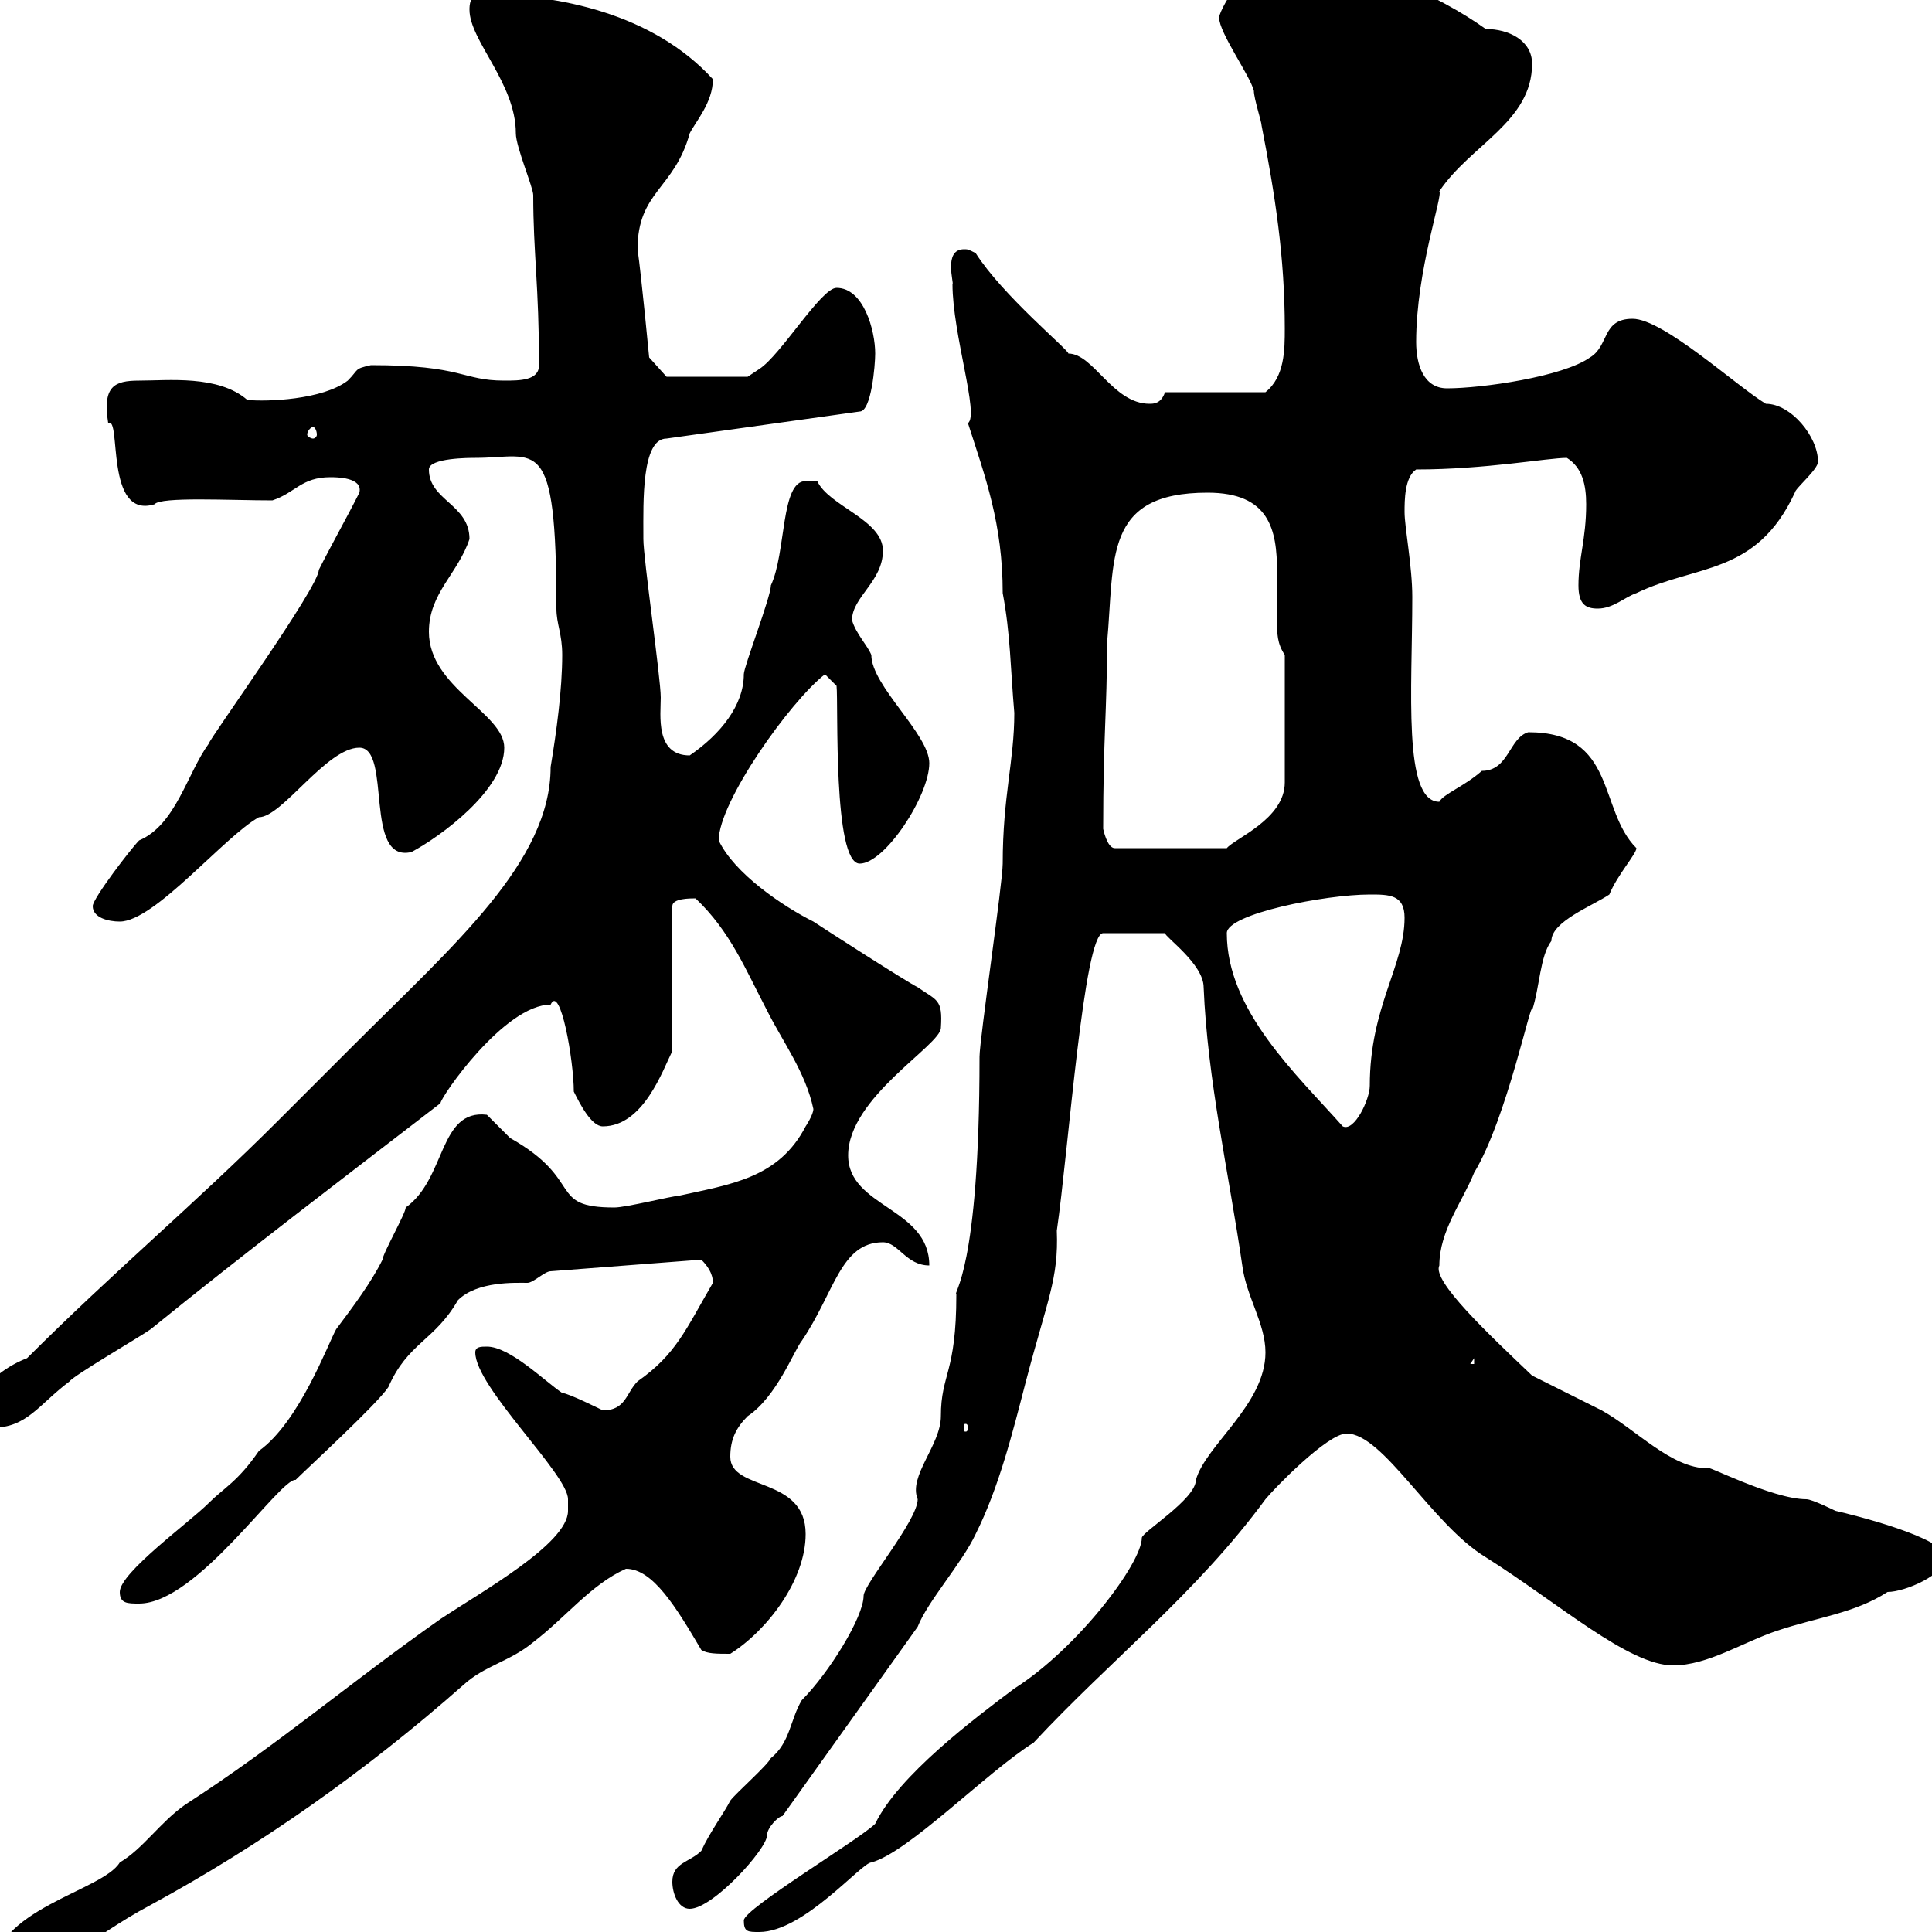 <svg xmlns="http://www.w3.org/2000/svg" xmlns:xlink="http://www.w3.org/1999/xlink" width="300" height="300"><path d="M88.20 234.60C88.20 239.70 74.70 247.20 68.40 251.40C54.30 261.30 43.20 270.90 28.80 280.20C24.90 282.90 22.20 287.10 18.60 289.20C15.90 293.70-1.20 296.40-1.20 306.60C9.60 306.60 13.20 301.20 23.40 295.80C40.50 286.50 56.70 275.10 72 261.60C75.30 258.60 79.20 258 82.80 255C87.90 251.10 91.80 246 97.20 243.60C101.40 243.60 105 249.60 108.90 256.20C109.80 256.80 111.30 256.80 113.40 256.80C119.10 253.20 125.10 245.40 125.10 238.20C125.10 229.20 113.40 231.60 113.40 226.20C113.40 223.50 114.30 221.70 116.10 219.90C120.60 216.90 123.30 209.70 124.50 208.20C129.60 200.70 130.50 192.90 137.10 192.90C139.50 192.90 140.70 196.50 144.30 196.50C144.30 187.50 131.70 187.50 131.70 179.40C131.70 170.40 146.10 162.30 146.10 159.60C146.40 155.10 145.50 155.40 142.50 153.30C140.70 152.40 128.10 144.30 126.30 143.10C121.50 140.70 114 135.60 111.60 130.50C111.60 124.50 122.70 108.90 128.10 104.70L129.90 106.50C130.20 109.20 129.30 134.10 133.50 134.10C137.40 134.10 144.30 123.60 144.30 118.50C144.30 114 135.30 106.50 135.30 101.70C134.70 100.20 132.90 98.40 132.30 96.30C132.30 92.70 137.10 90.30 137.10 85.50C137.10 80.70 128.70 78.60 126.90 74.70C126.90 74.70 126.30 74.70 125.10 74.70C121.20 74.70 122.10 85.80 119.70 90.90C119.70 92.70 115.50 103.50 115.50 104.70C115.50 109.50 111.90 114 107.10 117.30C101.70 117.30 102.60 111 102.60 108.30C102.60 105.30 99.90 86.70 99.90 83.70C99.90 83.10 99.90 83.10 99.90 83.10C99.90 78 99.60 68.10 103.50 68.10L133.50 63.90C135.30 63.90 135.90 56.70 135.90 54.90C135.90 51.30 134.10 44.70 129.90 44.70C127.50 44.70 121.20 55.20 117.90 57.30C117.90 57.30 116.10 58.50 116.10 58.50L103.50 58.50L100.80 55.50C100.80 55.50 99.60 42.90 99 38.70C99 29.70 104.70 29.40 107.10 20.70C108 18.90 110.70 15.90 110.70 12.30C101.40 2.10 86.70-0.90 74.70-0.90C72.90-0.90 72.90 0.90 72.90 1.50C72.90 6.30 80.10 12.90 80.10 20.70C80.10 22.80 82.80 29.10 82.80 30.30C82.80 39.30 83.70 44.40 83.70 56.70C83.70 59.10 80.70 59.10 78.30 59.10C71.70 59.10 72 56.70 57.60 56.70C54.90 57.30 55.80 57.30 54 59.10C50.10 62.10 41.40 62.40 38.40 62.10C33.90 58.20 26.10 59.10 21.60 59.10C17.70 59.10 15.90 60 16.80 65.70C18.90 64.50 16.20 80.70 24 78.30C24.90 77.10 35.70 77.70 42.30 77.70C45.90 76.50 46.80 74.10 51.30 74.10C52.20 74.10 56.40 74.10 55.80 76.50C54 80.10 51.30 84.90 49.50 88.50C49.50 91.20 32.40 114.90 32.40 115.50C29.10 120 27.30 128.10 21.60 130.50C20.40 131.70 14.40 139.50 14.40 140.70C14.40 142.50 16.80 143.10 18.60 143.10C24 143.10 34.80 129.90 40.20 126.90C43.80 126.90 50.70 116.10 55.80 116.10C60.90 116.10 56.40 134.10 63.90 132.30C68.40 129.90 78.30 122.70 78.30 116.10C78.30 110.70 66.60 106.80 66.60 98.10C66.60 92.10 71.10 89.10 72.90 83.70C72.90 78.30 66.60 77.70 66.60 72.90C66.60 71.10 72.90 71.10 73.80 71.10C83.40 71.10 86.40 66.90 86.40 94.50C86.40 96.90 87.30 98.40 87.30 101.70C87.30 107.10 86.40 113.70 85.50 119.10C85.50 133.80 70.50 146.70 54.90 162.30C50.40 166.80 47.70 169.50 43.20 174C30.30 186.90 17.70 197.40 4.20 210.90C1.80 211.80-3 214.50-3 218.10C-3 219.90-3 221.70-1.20 221.70C4.20 221.70 6 218.10 10.80 214.50C11.40 213.60 22.20 207.30 23.40 206.40C37.80 194.70 54 182.40 68.40 171.30C68.40 170.40 78.30 156 85.50 156C87 152.70 89.10 164.70 89.10 169.50C90 171.30 91.80 174.90 93.60 174.90C99.90 174.90 102.90 166.20 104.40 163.20L104.40 140.70C104.40 139.50 107.10 139.50 108 139.50C113.40 144.60 115.80 150.60 119.10 156.90C121.50 161.70 125.10 166.50 126.30 172.20C126.30 173.10 125.10 174.90 125.10 174.90C120.90 183 113.40 183.90 105.30 185.70C104.40 185.70 97.20 187.50 95.40 187.50C84.90 187.50 90.90 183.30 79.20 176.70C79.20 176.70 75.60 173.10 75.60 173.10C68.10 172.20 69.30 183 63 187.50C63 188.40 59.40 194.70 59.40 195.60C57.60 199.20 54.90 202.80 52.20 206.40C51 208.50 46.50 220.80 40.20 225.30C36.90 230.10 34.80 231 32.40 233.40C29.40 236.40 18.60 244.20 18.60 247.20C18.60 249 19.80 249 21.60 249C30.60 249 43.50 229.50 45.90 229.80C47.70 228 58.50 218.10 60.30 215.40C63.30 208.50 67.50 208.20 71.10 201.90C74.10 198.90 80.10 199.20 81.90 199.20C82.80 199.20 84.60 197.40 85.50 197.40L108.90 195.60C109.80 196.50 110.70 197.70 110.70 199.20C106.50 206.40 105 210.30 99 214.50C97.20 216.30 97.20 219 93.60 219C93.60 219 88.20 216.30 87.30 216.30C84.60 214.50 79.20 209.10 75.60 209.10C74.70 209.10 73.80 209.10 73.80 210C73.80 215.40 88.20 228.90 88.20 232.80C88.20 232.80 88.20 234.60 88.20 234.60ZM115.50 298.20C115.50 300 116.10 300 117.90 300C124.80 300 133.80 289.20 135.30 289.20C141 287.70 153.30 275.10 160.50 270.60C172.50 257.70 185.70 247.50 196.50 232.80C197.70 231.30 206.10 222.60 209.10 222.60C214.80 222.60 222.30 236.70 230.70 241.80C242.10 249 252.90 258.60 259.80 258.60C265.20 258.60 270.60 255 276 253.20C282.30 251.10 288 250.50 293.10 247.20C295.80 247.20 302.10 244.50 302.10 241.80C302.10 238.80 287.70 235.20 285 234.60C285 234.60 281.40 232.80 280.50 232.80C275.10 232.80 264.30 227.10 265.20 228C259.50 228 254.10 222 248.70 219C245.10 217.20 241.50 215.40 237.90 213.60C231.30 207.30 222.30 198.90 223.50 196.50C223.50 191.10 227.10 186.60 228.90 182.10C234 173.70 237.90 154.50 237.90 156.90C239.10 153.30 239.10 148.50 240.90 146.10C240.90 143.10 247.20 140.70 249.90 138.90C251.10 135.90 254.10 132.60 254.10 131.70C248.10 125.70 251.10 113.70 237.30 113.70C234.30 114.60 234.30 119.70 230.10 119.70C227.40 122.10 224.10 123.30 223.50 124.50C217.80 124.50 219.30 107.10 219.30 92.70C219.30 87.90 218.10 81.90 218.10 79.50C218.10 77.70 218.10 74.10 219.90 72.90C230.70 72.90 240.30 71.10 243.30 71.10C245.70 72.60 246.30 75.30 246.30 78.30C246.30 83.70 245.10 86.70 245.10 90.90C245.10 93.90 246.30 94.50 248.10 94.50C250.50 94.50 252.30 92.70 254.10 92.10C263.40 87.60 272.70 89.40 278.70 76.50C278.70 75.90 282.30 72.90 282.30 71.70C282.30 67.80 278.10 62.70 274.20 62.70C269.70 60 258.30 49.50 253.50 49.50C248.70 49.50 249.90 53.70 246.90 55.50C242.70 58.50 230.10 60.30 224.70 60.30C221.10 60.30 219.90 56.70 219.90 53.10C219.90 42 224.10 30.30 223.50 29.70C228.30 22.50 237.90 18.90 237.90 9.90C237.90 6.30 234.30 4.50 230.70 4.50C223.20-0.90 211.50-5.70 206.70-5.70C203.70-5.70 200.70-1.50 197.10-1.50C195.90-1.50 194.10-2.10 192.30-2.10C191.10-1.50 189.30 2.10 189.30 2.70C189.30 5.10 194.10 11.70 194.70 14.10C194.70 15.30 195.90 18.90 195.90 19.50C198 30.30 199.50 39.90 199.50 51C199.50 54.30 199.50 58.50 196.50 60.90L180.90 60.90C180.30 62.70 179.10 62.70 178.50 62.70C172.80 62.70 169.80 54.90 165.90 54.90C165.90 54.30 155.70 45.90 151.50 39.30C150.30 38.70 150.30 38.70 149.70 38.70C146.40 38.70 148.20 44.10 147.90 44.10C147.90 51.90 152.10 64.50 150.30 65.70C153 74.10 155.70 81.30 155.70 92.10C156.90 98.40 156.90 103.80 157.50 110.70C157.50 118.20 155.70 123.60 155.70 134.10C155.70 137.10 152.10 161.40 152.10 164.10C152.10 197.70 147.90 200.70 148.50 201C148.50 213.30 146.10 213.30 146.10 219.90C146.10 224.40 141 229.20 142.50 232.80C142.50 236.10 134.10 246 134.10 247.80C134.10 251.10 128.70 259.80 124.50 264C122.70 267 122.70 270.60 119.70 273C119.10 274.20 114.30 278.40 113.40 279.60C112.50 281.40 110.10 284.70 108.90 287.40C107.10 289.20 104.40 289.20 104.40 292.20C104.40 294 105.30 296.40 107.10 296.40C110.70 296.40 119.10 287.10 119.10 285C119.10 283.80 120.90 282 121.50 282L142.50 252.60C144 248.70 149.40 242.70 151.50 238.20C155.10 231 157.20 222.60 159.30 214.50C162.60 201.90 164.40 198.60 164.10 191.10C165.90 178.80 168.30 144.90 171.30 144.90L180.90 144.90C180.90 145.50 186.90 149.70 186.90 153.30C187.50 167.70 190.80 182.10 192.90 196.50C193.50 201.30 196.50 205.50 196.50 210C196.50 218.10 187.20 224.40 185.70 229.80C185.70 232.80 177.30 237.90 177.30 238.80C177.30 242.70 167.40 255.90 157.50 262.20C151.50 266.70 139.50 275.70 135.90 283.20C133.50 285.60 115.50 296.40 115.50 298.20ZM150.30 221.70C150.30 222.30 150 222.30 150 222.30C149.70 222.30 149.70 222.30 149.70 221.70C149.70 221.10 149.70 221.10 150 221.10C150 221.10 150.30 221.10 150.30 221.70ZM228.90 210.90L228.90 211.80L228.30 211.80ZM190.50 144.90C190.50 141.90 205.80 138.90 212.70 138.90C215.70 138.90 218.10 138.90 218.10 142.50C218.10 150 212.70 156.30 212.70 168.60C212.70 170.70 210.30 175.80 208.50 174.90C201.30 166.80 190.50 156.90 190.50 144.90ZM171.30 128.70C171.30 114.30 171.90 110.40 171.90 99.90C173.10 86.70 171.30 76.50 187.50 76.50C197.10 76.50 198.30 82.20 198.30 88.80C198.30 91.20 198.30 93.90 198.30 96.30C198.30 98.40 198.30 99.90 199.50 101.70L199.50 121.50C199.50 127.20 191.70 130.20 190.50 131.70L173.10 131.70C171.90 131.70 171.30 128.70 171.30 128.70ZM48.60 66.30C48.90 66.30 49.20 66.90 49.20 67.50C49.20 67.80 48.90 68.10 48.60 68.10C48.30 68.10 47.70 67.80 47.70 67.50C47.70 66.90 48.30 66.30 48.60 66.30Z"/></svg>